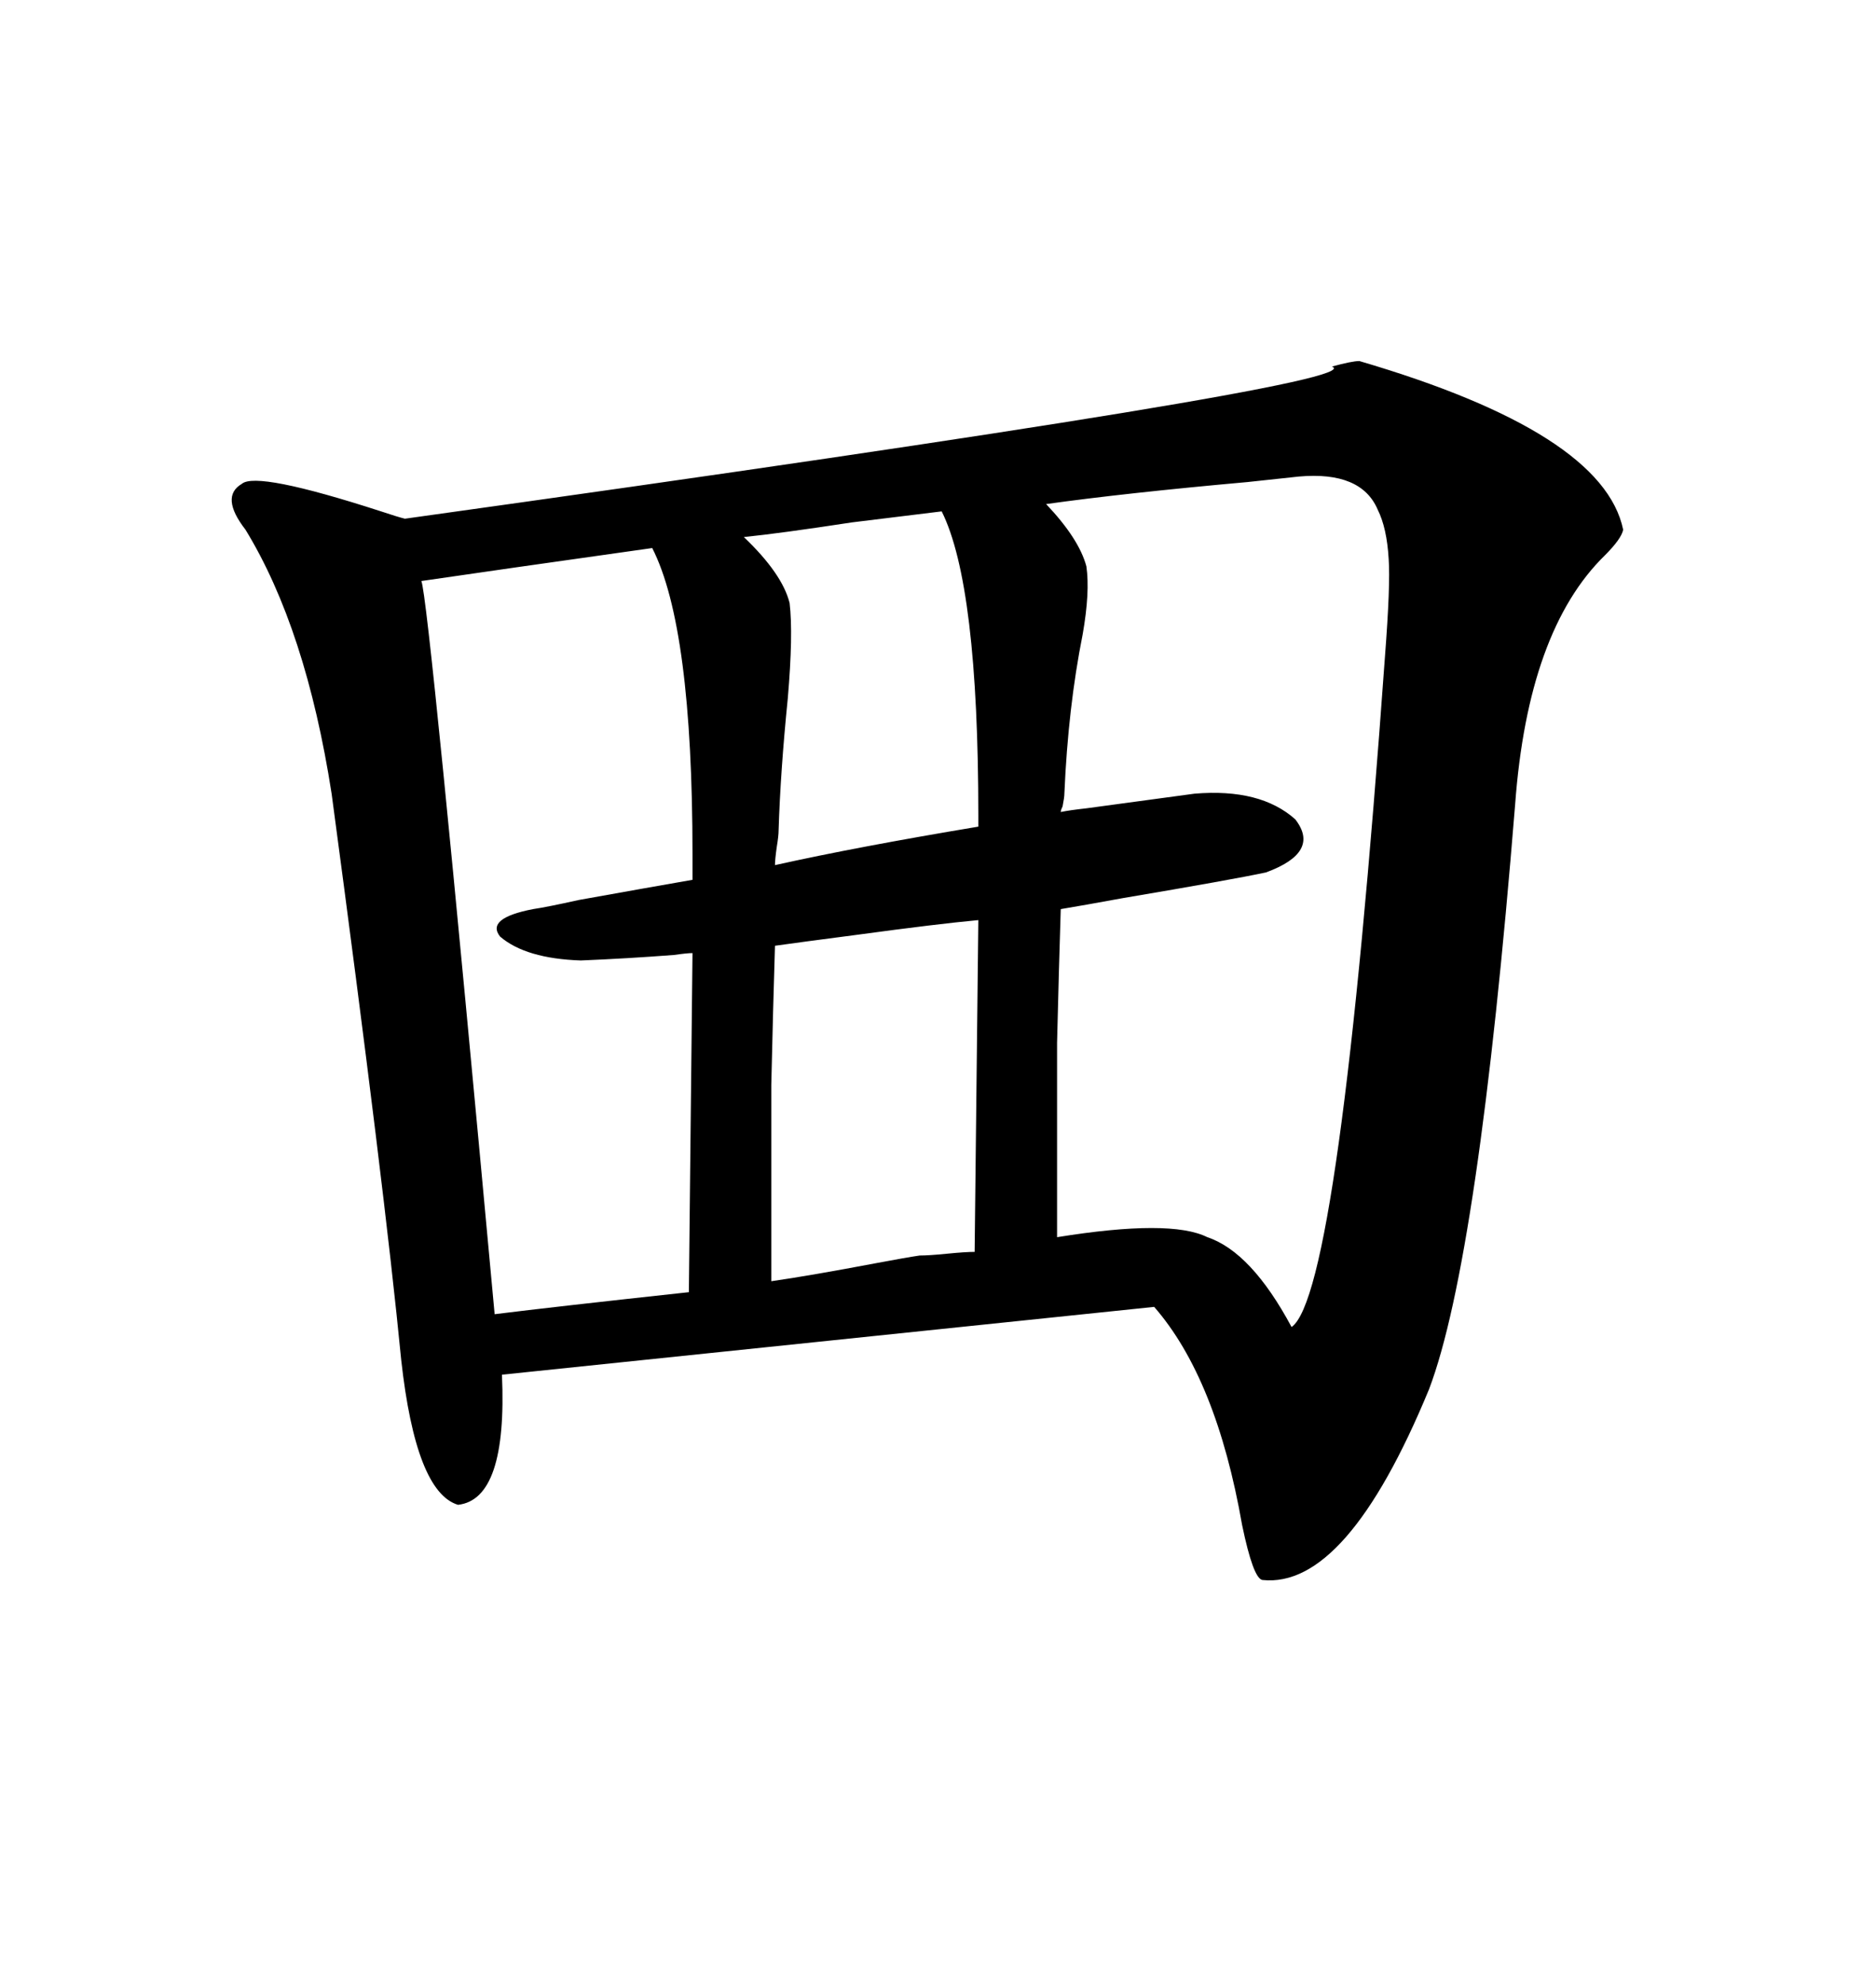 <svg xmlns="http://www.w3.org/2000/svg" xmlns:xlink="http://www.w3.org/1999/xlink" width="300" height="317.285"><path d="M217.38 57.71L217.38 57.71Q256.35 69.14 259.57 84.67L259.57 84.67Q259.28 86.13 256.64 88.77L256.64 88.77Q244.34 100.78 242.29 128.61L242.29 128.61Q236.43 201.27 228.52 222.07L228.52 222.07Q215.33 254.00 201.86 252.54L201.86 252.54Q200.39 252.25 198.63 243.75L198.63 243.75Q194.53 220.31 184.57 208.89L184.57 208.89L80.27 219.73Q81.15 239.65 73.24 240.53L73.24 240.53Q66.50 238.48 64.16 217.38L64.16 217.38Q61.52 190.14 53.03 126.86L53.03 126.86Q48.93 100.49 39.26 84.67L39.26 84.67Q35.16 79.39 38.67 77.34L38.67 77.34Q41.02 75.29 60.94 81.74L60.94 81.74Q63.57 82.62 64.75 82.91L64.75 82.91Q220.31 61.23 212.99 58.59L212.99 58.59Q216.21 57.71 217.38 57.71ZM207.71 76.17L207.71 76.17Q205.08 76.46 199.51 77.05L199.51 77.05Q179.88 78.81 167.29 80.57L167.29 80.57Q172.56 86.13 173.73 90.53L173.73 90.53Q174.32 94.63 173.14 101.37L173.14 101.37Q170.80 113.09 170.21 126.86L170.21 126.86Q170.21 127.44 169.92 128.91L169.92 128.91Q169.63 129.49 169.63 129.79L169.63 129.79Q171.09 129.49 173.73 129.20L173.73 129.20Q186.62 127.44 191.02 126.86L191.02 126.86Q201.56 125.98 207.13 130.96L207.13 130.96Q211.23 136.23 202.44 139.45L202.44 139.45Q196.88 140.63 179.59 143.55L179.59 143.55Q173.14 144.73 169.63 145.31L169.63 145.31Q169.34 154.39 169.04 166.70L169.04 166.70Q169.04 172.85 169.04 180.18L169.04 180.18Q169.04 186.62 169.04 197.75L169.04 197.75Q187.21 194.82 193.07 197.75L193.07 197.75Q200.10 200.10 206.54 212.11L206.54 212.11Q214.16 206.84 221.48 104.88L221.48 104.88Q222.36 93.46 222.07 89.36L222.07 89.36Q221.78 84.38 220.31 81.45L220.31 81.45Q217.68 75.29 207.71 76.17ZM92.87 153.52L92.87 153.52Q84.08 153.22 79.98 149.71L79.98 149.71Q77.64 146.78 85.25 145.31L85.25 145.31Q87.30 145.02 92.58 143.85L92.58 143.85Q104.00 141.80 110.74 140.63L110.74 140.63L110.74 136.52Q110.74 100.20 104.30 87.60L104.30 87.60Q79.39 91.11 67.38 92.87L67.38 92.87Q68.55 95.51 79.10 210.06L79.10 210.06Q88.48 208.89 110.16 206.54L110.16 206.54L110.74 152.34Q109.86 152.34 107.81 152.64L107.81 152.64Q100.20 153.22 92.87 153.52ZM147.07 200.68L147.07 200.68Q148.54 200.68 151.46 200.39L151.46 200.39Q154.39 200.10 155.86 200.10L155.86 200.10L156.45 147.07Q150 147.66 137.11 149.41L137.11 149.41Q128.03 150.59 123.93 151.17L123.93 151.17Q123.63 160.84 123.34 173.44L123.34 173.44Q123.34 179.88 123.34 187.21L123.34 187.21Q123.34 193.65 123.34 204.79L123.34 204.79Q129.49 203.91 140.33 201.86L140.33 201.86Q145.02 200.98 147.07 200.68ZM150.59 81.74L150.59 81.74Q145.90 82.32 136.23 83.50L136.23 83.50Q124.80 85.25 118.95 85.84L118.95 85.84Q125.10 91.70 126.27 96.39L126.27 96.39Q126.86 101.37 125.98 111.62L125.98 111.62Q124.80 123.34 124.51 132.71L124.51 132.71Q124.51 133.59 124.22 135.35L124.22 135.35Q123.93 137.40 123.93 138.28L123.93 138.28Q137.11 135.35 156.45 132.13L156.45 132.13L156.45 130.37Q156.45 93.46 150.59 81.74Z"/></svg>
